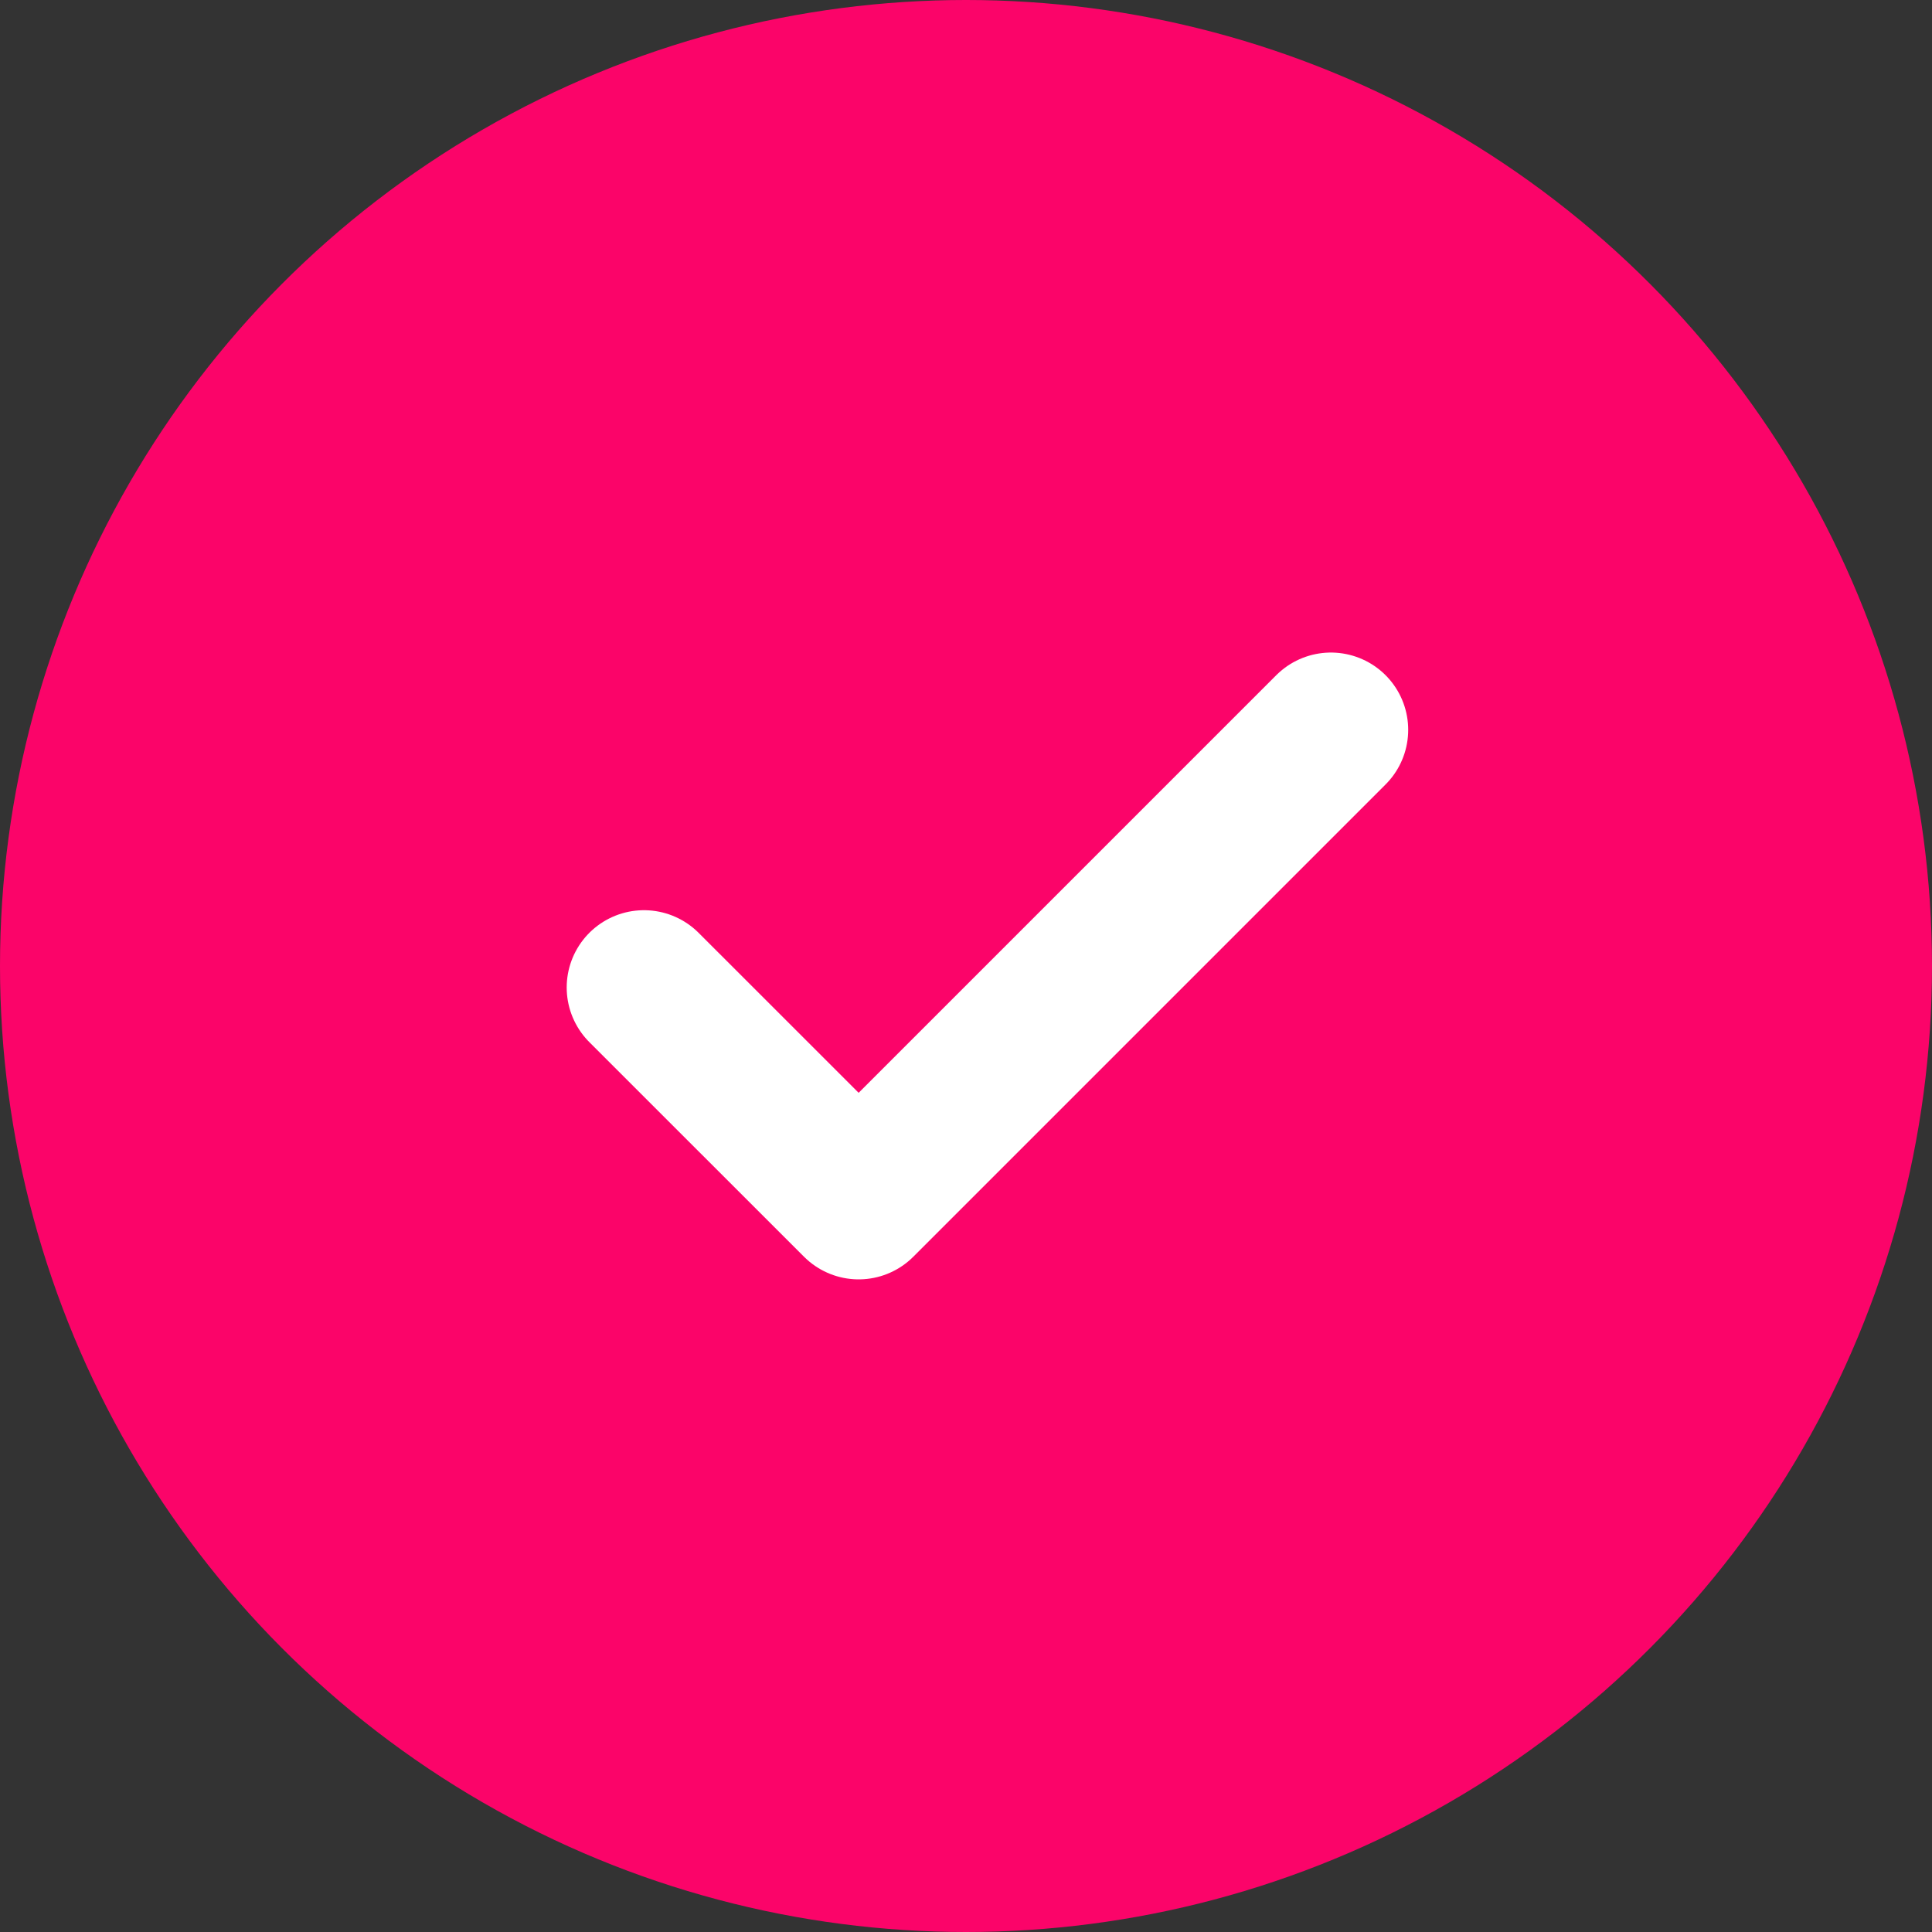 <?xml version="1.0" encoding="UTF-8"?> <svg xmlns="http://www.w3.org/2000/svg" width="25" height="25" viewBox="0 0 25 25" fill="none"><rect x="0" y="0" width="25" height="25" fill="#333333" stroke="none"/> <circle cx="12.5" cy="12.5" r="12.5" fill="#FB0469"></circle> <path d="M17.222 9.444L11.111 15.555L8.333 12.778" stroke="white" stroke-width="2" stroke-linecap="round" stroke-linejoin="round"></path> </svg> 